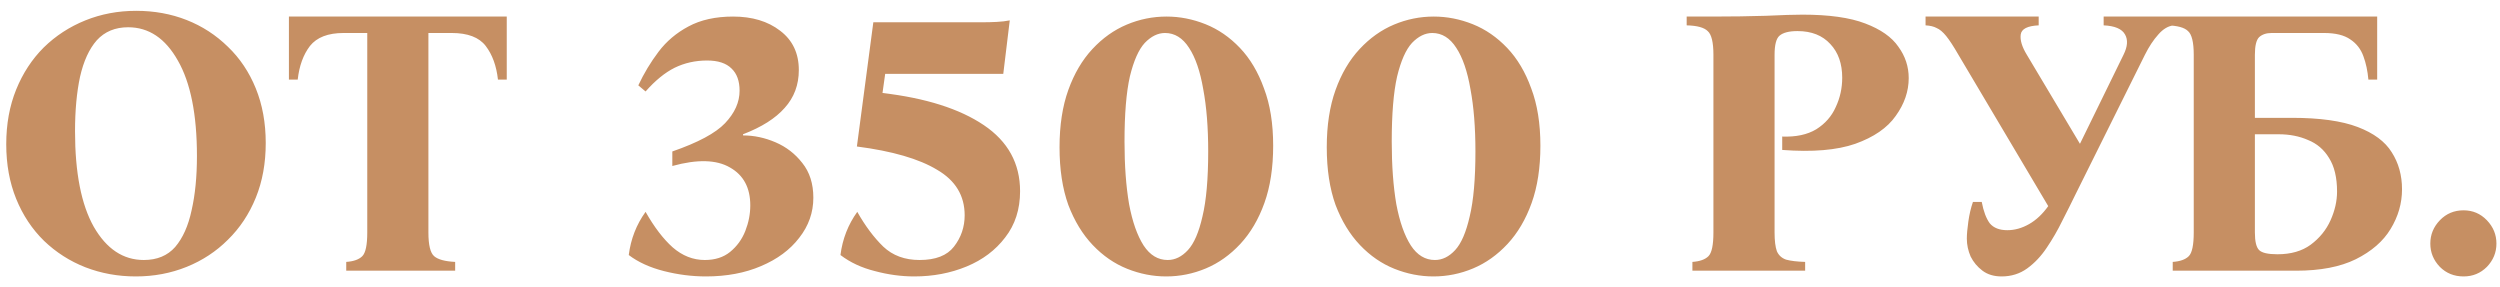 <?xml version="1.0" encoding="UTF-8"?> <svg xmlns="http://www.w3.org/2000/svg" width="157" height="18" viewBox="0 0 157 18" fill="none"> <path d="M8.552 0.68C9.688 0.68 10.744 0.872 11.72 1.256C12.696 1.64 13.56 2.2 14.312 2.936C15.064 3.656 15.648 4.528 16.064 5.552C16.48 6.576 16.688 7.72 16.688 8.984C16.688 10.248 16.48 11.392 16.064 12.416C15.648 13.44 15.064 14.32 14.312 15.056C13.576 15.792 12.712 16.36 11.72 16.76C10.728 17.16 9.664 17.36 8.528 17.36C7.408 17.36 6.352 17.168 5.36 16.784C4.384 16.4 3.52 15.848 2.768 15.128C2.016 14.392 1.432 13.512 1.016 12.488C0.6 11.464 0.392 10.32 0.392 9.056C0.392 7.792 0.6 6.648 1.016 5.624C1.432 4.6 2.008 3.72 2.744 2.984C3.496 2.248 4.368 1.68 5.36 1.28C6.352 0.88 7.416 0.68 8.552 0.68ZM9.032 16.328C9.864 16.328 10.52 16.056 11 15.512C11.48 14.952 11.824 14.184 12.032 13.208C12.256 12.232 12.368 11.096 12.368 9.8C12.368 7.192 11.968 5.192 11.168 3.8C10.384 2.408 9.344 1.712 8.048 1.712C7.232 1.712 6.576 1.984 6.08 2.528C5.6 3.072 5.248 3.84 5.024 4.832C4.816 5.808 4.712 6.944 4.712 8.24C4.712 10.848 5.104 12.848 5.888 14.24C6.688 15.632 7.736 16.328 9.032 16.328ZM18.144 1.04H31.824V5H31.272C31.176 4.136 30.92 3.432 30.504 2.888C30.088 2.344 29.376 2.072 28.368 2.072H26.904V14.6C26.904 15.384 27.024 15.88 27.264 16.088C27.504 16.296 27.944 16.416 28.584 16.448V17H21.744V16.448C22.208 16.416 22.544 16.296 22.752 16.088C22.96 15.88 23.064 15.384 23.064 14.6V2.072H21.576C20.6 2.072 19.896 2.344 19.464 2.888C19.048 3.432 18.792 4.136 18.696 5H18.144V1.04ZM46.662 8.432V8.504C47.35 8.504 48.03 8.648 48.702 8.936C49.374 9.224 49.934 9.656 50.382 10.232C50.846 10.808 51.078 11.536 51.078 12.416C51.078 13.344 50.782 14.184 50.19 14.936C49.614 15.688 48.814 16.28 47.79 16.712C46.782 17.144 45.63 17.36 44.334 17.36C43.454 17.36 42.574 17.248 41.694 17.024C40.814 16.8 40.078 16.464 39.486 16.016C39.614 15.008 39.966 14.104 40.542 13.304C41.086 14.264 41.654 15.008 42.246 15.536C42.854 16.064 43.526 16.328 44.262 16.328C44.902 16.328 45.43 16.16 45.846 15.824C46.278 15.472 46.598 15.032 46.806 14.504C47.014 13.976 47.118 13.44 47.118 12.896C47.118 11.792 46.694 11 45.846 10.52C44.998 10.024 43.79 9.992 42.222 10.424V9.512C43.838 8.952 44.942 8.36 45.534 7.736C46.142 7.096 46.446 6.416 46.446 5.696C46.446 5.088 46.278 4.624 45.942 4.304C45.606 3.968 45.094 3.8 44.406 3.8C43.67 3.8 42.99 3.952 42.366 4.256C41.758 4.56 41.15 5.056 40.542 5.744L40.086 5.36C40.438 4.608 40.862 3.904 41.358 3.248C41.854 2.592 42.478 2.064 43.23 1.664C43.998 1.248 44.934 1.04 46.038 1.04C47.238 1.04 48.222 1.336 48.99 1.928C49.774 2.52 50.166 3.344 50.166 4.4C50.166 5.328 49.87 6.12 49.278 6.776C48.702 7.432 47.83 7.984 46.662 8.432ZM63.413 1.28L63.005 4.64H55.589L55.421 5.84C58.141 6.16 60.261 6.832 61.781 7.856C63.301 8.88 64.061 10.264 64.061 12.008C64.061 13.144 63.749 14.112 63.125 14.912C62.517 15.712 61.709 16.32 60.701 16.736C59.693 17.152 58.597 17.36 57.413 17.36C56.597 17.36 55.773 17.248 54.941 17.024C54.109 16.816 53.389 16.48 52.781 16.016C52.909 15.008 53.261 14.104 53.837 13.304C54.333 14.184 54.877 14.912 55.469 15.488C56.061 16.048 56.821 16.328 57.749 16.328C58.757 16.328 59.477 16.048 59.909 15.488C60.357 14.912 60.581 14.256 60.581 13.52C60.581 12.288 60.005 11.336 58.853 10.664C57.717 9.976 56.037 9.488 53.813 9.2L54.845 1.4H61.589C61.973 1.4 62.309 1.392 62.597 1.376C62.901 1.36 63.173 1.328 63.413 1.28ZM73.259 1.04C74.091 1.04 74.907 1.2 75.707 1.52C76.507 1.84 77.227 2.336 77.867 3.008C78.507 3.68 79.011 4.528 79.379 5.552C79.763 6.56 79.955 7.76 79.955 9.152C79.955 10.528 79.771 11.728 79.403 12.752C79.035 13.776 78.531 14.632 77.891 15.32C77.251 16.008 76.531 16.52 75.731 16.856C74.931 17.192 74.099 17.36 73.235 17.36C72.403 17.36 71.587 17.2 70.787 16.88C69.987 16.56 69.267 16.064 68.627 15.392C67.987 14.72 67.475 13.88 67.091 12.872C66.723 11.848 66.539 10.64 66.539 9.248C66.539 7.872 66.723 6.672 67.091 5.648C67.459 4.624 67.963 3.768 68.603 3.08C69.243 2.392 69.963 1.88 70.763 1.544C71.563 1.208 72.395 1.04 73.259 1.04ZM73.331 16.328C73.795 16.328 74.219 16.12 74.603 15.704C74.987 15.288 75.291 14.584 75.515 13.592C75.755 12.6 75.875 11.24 75.875 9.512C75.875 8.008 75.771 6.704 75.563 5.6C75.371 4.48 75.075 3.616 74.675 3.008C74.275 2.384 73.771 2.072 73.163 2.072C72.715 2.072 72.291 2.28 71.891 2.696C71.507 3.112 71.195 3.816 70.955 4.808C70.731 5.8 70.619 7.16 70.619 8.888C70.619 10.392 70.715 11.704 70.907 12.824C71.115 13.928 71.419 14.792 71.819 15.416C72.219 16.024 72.723 16.328 73.331 16.328ZM90.041 1.04C90.873 1.04 91.689 1.2 92.489 1.52C93.289 1.84 94.009 2.336 94.649 3.008C95.289 3.68 95.793 4.528 96.161 5.552C96.545 6.56 96.737 7.76 96.737 9.152C96.737 10.528 96.553 11.728 96.185 12.752C95.817 13.776 95.313 14.632 94.673 15.32C94.033 16.008 93.313 16.52 92.513 16.856C91.713 17.192 90.881 17.36 90.017 17.36C89.185 17.36 88.369 17.2 87.569 16.88C86.769 16.56 86.049 16.064 85.409 15.392C84.769 14.72 84.257 13.88 83.873 12.872C83.505 11.848 83.321 10.64 83.321 9.248C83.321 7.872 83.505 6.672 83.873 5.648C84.241 4.624 84.745 3.768 85.385 3.08C86.025 2.392 86.745 1.88 87.545 1.544C88.345 1.208 89.177 1.04 90.041 1.04ZM90.113 16.328C90.577 16.328 91.001 16.12 91.385 15.704C91.769 15.288 92.073 14.584 92.297 13.592C92.537 12.6 92.657 11.24 92.657 9.512C92.657 8.008 92.553 6.704 92.345 5.6C92.153 4.48 91.857 3.616 91.457 3.008C91.057 2.384 90.553 2.072 89.945 2.072C89.497 2.072 89.073 2.28 88.673 2.696C88.289 3.112 87.977 3.816 87.737 4.808C87.513 5.8 87.401 7.16 87.401 8.888C87.401 10.392 87.497 11.704 87.689 12.824C87.897 13.928 88.201 14.792 88.601 15.416C89.001 16.024 89.505 16.328 90.113 16.328ZM106.283 17V16.448C106.747 16.416 107.083 16.296 107.291 16.088C107.499 15.88 107.603 15.384 107.603 14.6V3.44C107.603 2.656 107.483 2.16 107.243 1.952C107.019 1.728 106.579 1.608 105.923 1.592V1.04H107.603C108.771 1.04 109.867 1.024 110.891 0.992C111.915 0.944 112.683 0.92 113.195 0.92C114.859 0.92 116.171 1.104 117.131 1.472C118.107 1.84 118.803 2.328 119.219 2.936C119.651 3.528 119.867 4.184 119.867 4.904C119.867 5.736 119.595 6.528 119.051 7.28C118.523 8.032 117.675 8.616 116.507 9.032C115.355 9.432 113.827 9.56 111.923 9.416V8.576C112.787 8.608 113.499 8.456 114.059 8.12C114.619 7.768 115.027 7.304 115.283 6.728C115.555 6.152 115.691 5.536 115.691 4.88C115.691 4 115.443 3.296 114.947 2.768C114.451 2.224 113.763 1.952 112.883 1.952C112.355 1.952 111.979 2.048 111.755 2.24C111.547 2.416 111.443 2.816 111.443 3.44V14.6C111.443 15.112 111.491 15.504 111.587 15.776C111.699 16.032 111.891 16.208 112.163 16.304C112.451 16.384 112.851 16.432 113.363 16.448V17H106.283ZM125.701 17.36C125.221 17.36 124.821 17.24 124.501 17C124.181 16.76 123.933 16.464 123.757 16.112C123.597 15.744 123.517 15.368 123.517 14.984C123.517 14.712 123.549 14.352 123.613 13.904C123.677 13.456 123.773 13.048 123.901 12.68H124.453C124.565 13.272 124.733 13.72 124.957 14.024C125.197 14.312 125.565 14.456 126.061 14.456C126.525 14.456 126.981 14.328 127.429 14.072C127.877 13.816 128.277 13.44 128.629 12.944L122.989 3.44C122.685 2.912 122.429 2.52 122.221 2.264C122.013 2.008 121.813 1.84 121.621 1.76C121.445 1.664 121.213 1.608 120.925 1.592V1.04H128.029V1.592C127.325 1.624 126.949 1.816 126.901 2.168C126.853 2.52 126.981 2.944 127.285 3.44L130.621 9.032L133.357 3.44C133.613 2.928 133.645 2.504 133.453 2.168C133.261 1.816 132.813 1.624 132.109 1.592V1.04H136.525V1.592C136.173 1.624 135.845 1.816 135.541 2.168C135.237 2.504 134.957 2.928 134.701 3.44L130.357 12.176C130.101 12.704 129.821 13.264 129.517 13.856C129.229 14.448 128.901 15.016 128.533 15.56C128.181 16.088 127.773 16.52 127.309 16.856C126.845 17.192 126.309 17.36 125.701 17.36ZM141.607 7.4H143.935C145.679 7.4 147.055 7.592 148.063 7.976C149.071 8.36 149.783 8.888 150.199 9.56C150.631 10.232 150.847 11.008 150.847 11.888C150.847 12.768 150.607 13.6 150.127 14.384C149.663 15.152 148.935 15.784 147.943 16.28C146.967 16.76 145.719 17 144.199 17H136.447V16.448C136.911 16.416 137.247 16.296 137.455 16.088C137.663 15.88 137.767 15.384 137.767 14.6V3.44C137.767 2.656 137.647 2.16 137.407 1.952C137.183 1.728 136.743 1.608 136.087 1.592V1.04H149.287V5H148.735C148.687 4.456 148.583 3.968 148.423 3.536C148.263 3.088 147.991 2.736 147.607 2.48C147.223 2.208 146.671 2.072 145.951 2.072H142.663C142.327 2.072 142.063 2.16 141.871 2.336C141.695 2.512 141.607 2.88 141.607 3.44V7.4ZM143.023 15.968C143.871 15.968 144.567 15.768 145.111 15.368C145.671 14.952 146.087 14.44 146.359 13.832C146.631 13.224 146.767 12.624 146.767 12.032C146.767 11.152 146.599 10.448 146.263 9.92C145.943 9.392 145.503 9.016 144.943 8.792C144.399 8.552 143.783 8.432 143.095 8.432H141.607V14.6C141.607 15.16 141.695 15.528 141.871 15.704C142.047 15.88 142.431 15.968 143.023 15.968ZM154.712 17.36C154.12 17.36 153.624 17.16 153.224 16.76C152.824 16.344 152.624 15.856 152.624 15.296C152.624 14.736 152.824 14.248 153.224 13.832C153.624 13.416 154.12 13.208 154.712 13.208C155.288 13.208 155.776 13.416 156.176 13.832C156.576 14.248 156.776 14.736 156.776 15.296C156.776 15.856 156.576 16.344 156.176 16.76C155.776 17.16 155.288 17.36 154.712 17.36Z" fill="#C68F63"></path> </svg> 